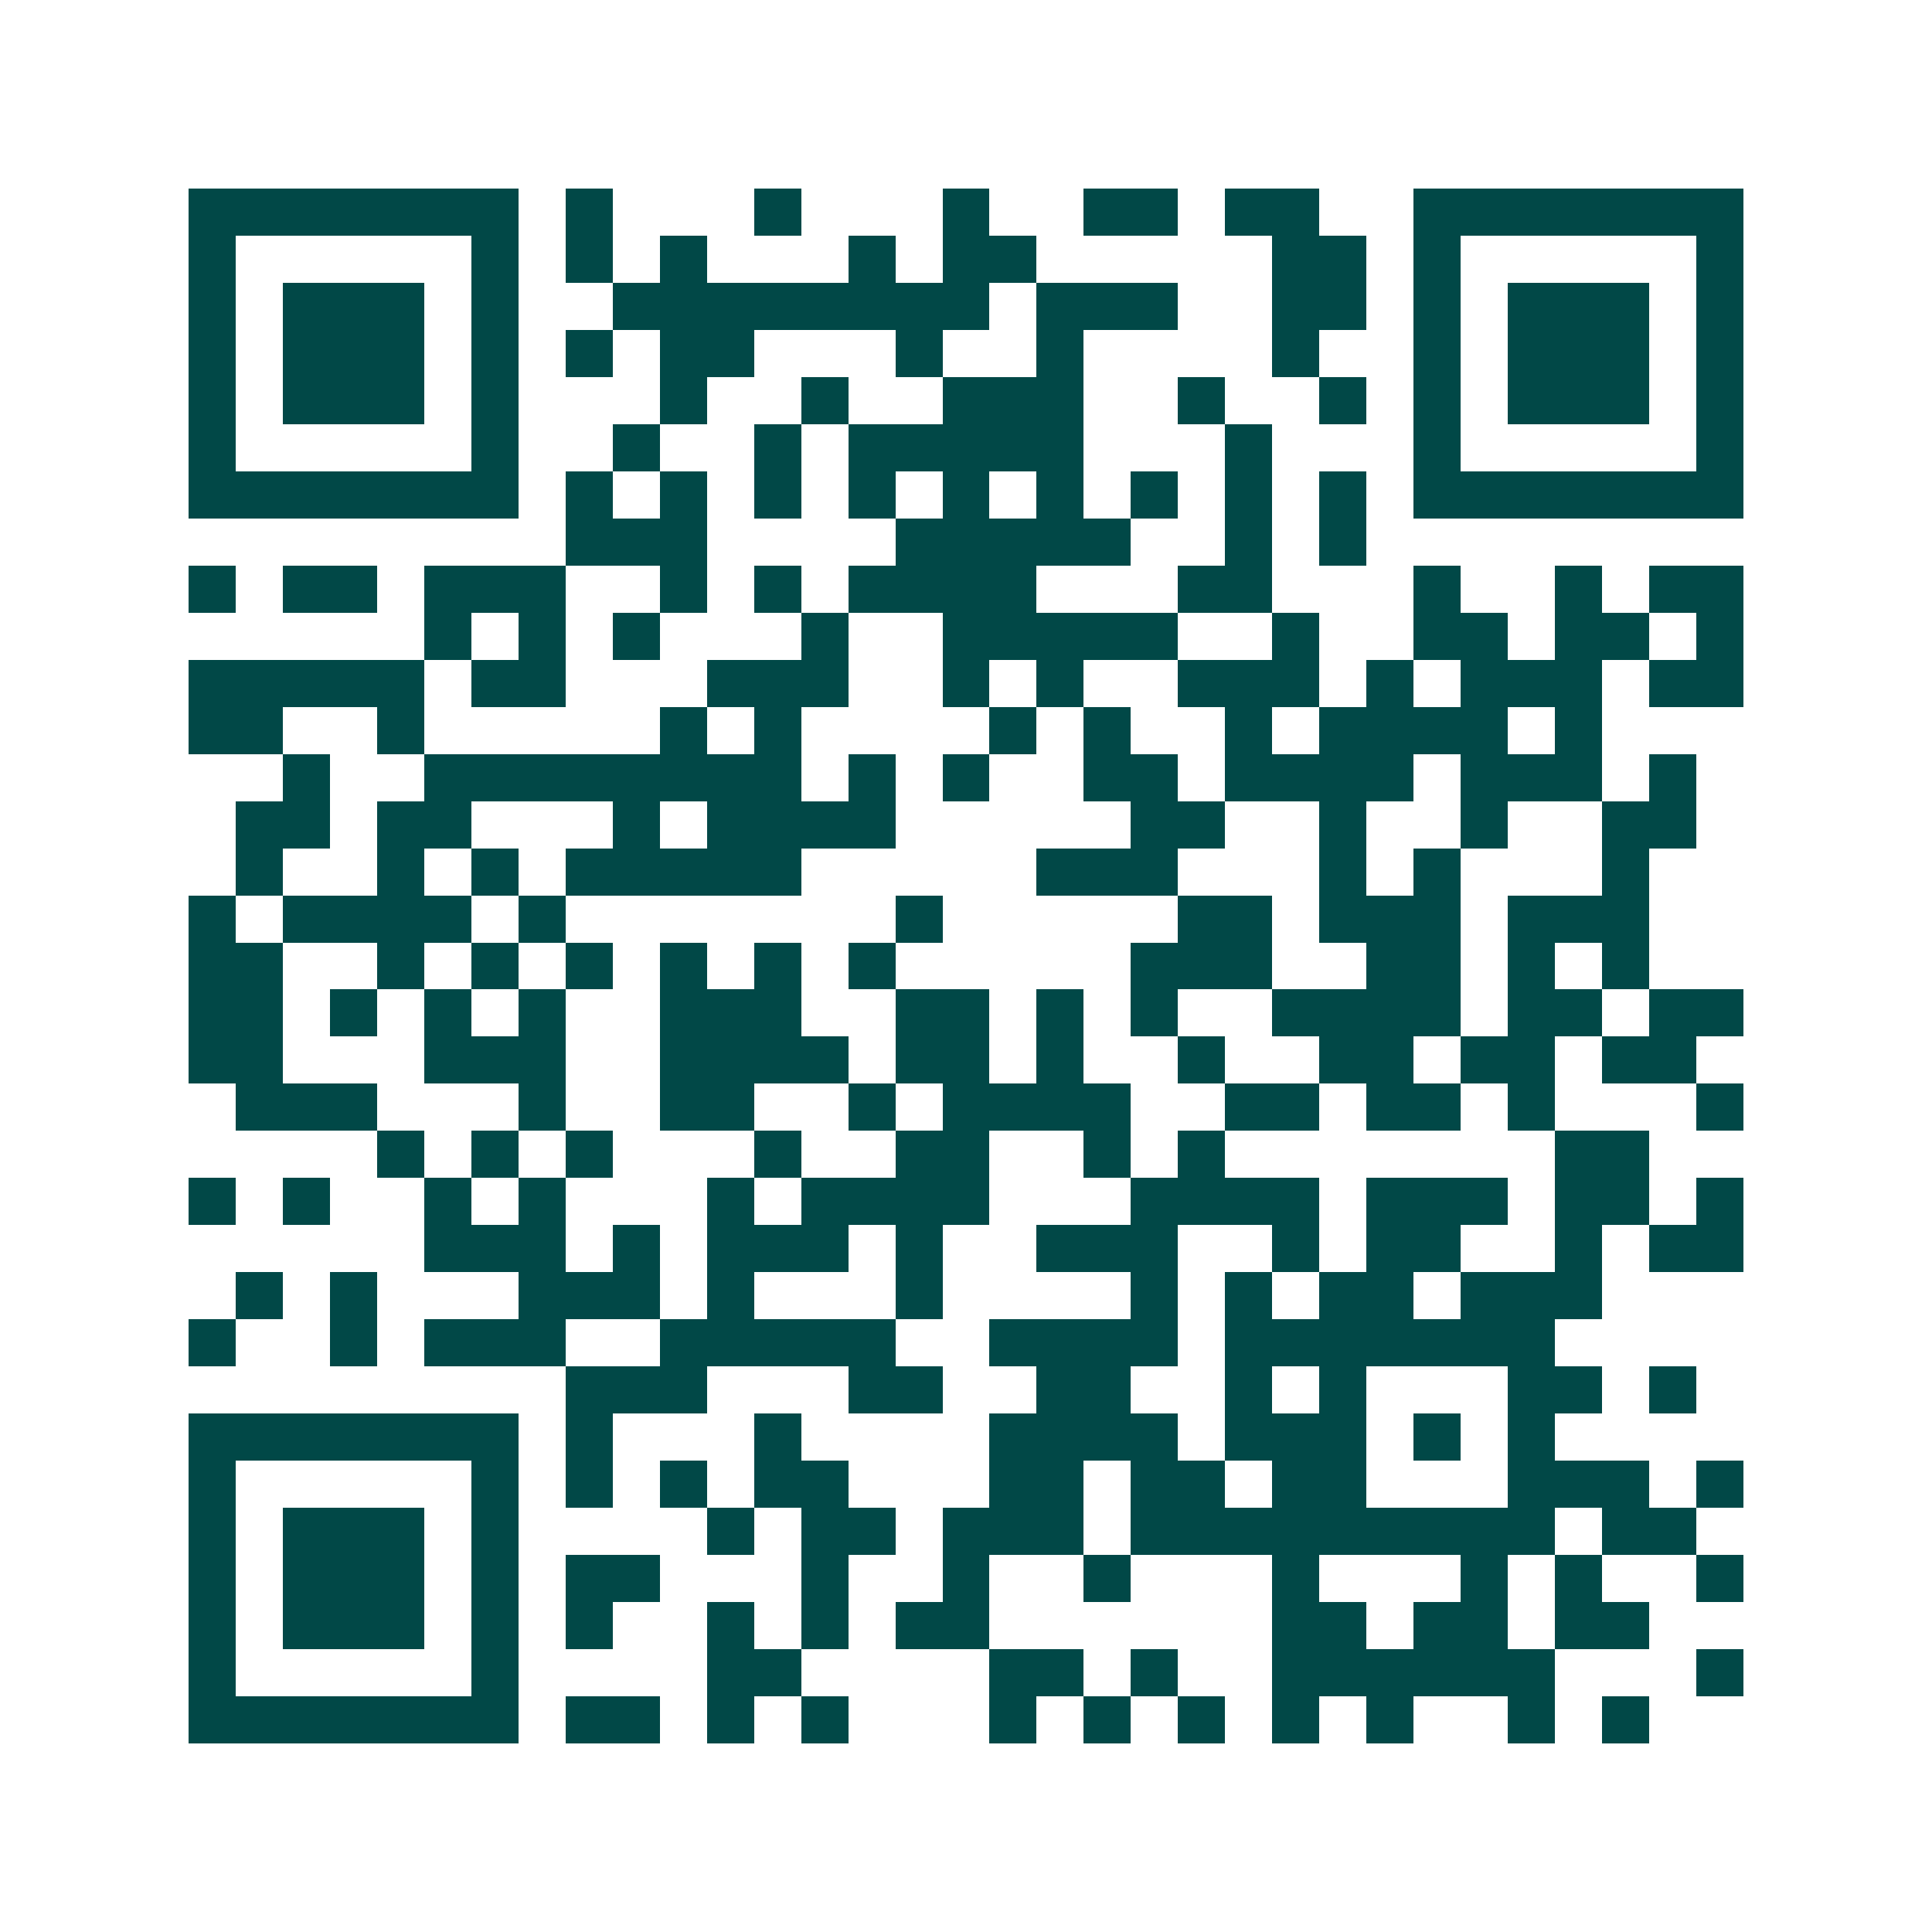 <svg xmlns="http://www.w3.org/2000/svg" width="200" height="200" viewBox="0 0 41 41" shape-rendering="crispEdges"><path fill="#ffffff" d="M0 0h41v41H0z"/><path stroke="#014847" d="M4 4.5h7m1 0h1m3 0h1m3 0h1m2 0h2m1 0h2m2 0h7M4 5.5h1m5 0h1m1 0h1m1 0h1m3 0h1m1 0h2m5 0h2m1 0h1m5 0h1M4 6.5h1m1 0h3m1 0h1m2 0h8m1 0h3m2 0h2m1 0h1m1 0h3m1 0h1M4 7.5h1m1 0h3m1 0h1m1 0h1m1 0h2m3 0h1m2 0h1m4 0h1m2 0h1m1 0h3m1 0h1M4 8.5h1m1 0h3m1 0h1m3 0h1m2 0h1m2 0h3m2 0h1m2 0h1m1 0h1m1 0h3m1 0h1M4 9.5h1m5 0h1m2 0h1m2 0h1m1 0h5m3 0h1m3 0h1m5 0h1M4 10.5h7m1 0h1m1 0h1m1 0h1m1 0h1m1 0h1m1 0h1m1 0h1m1 0h1m1 0h1m1 0h7M12 11.5h3m4 0h5m2 0h1m1 0h1M4 12.5h1m1 0h2m1 0h3m2 0h1m1 0h1m1 0h4m3 0h2m3 0h1m2 0h1m1 0h2M9 13.5h1m1 0h1m1 0h1m3 0h1m2 0h5m2 0h1m2 0h2m1 0h2m1 0h1M4 14.5h5m1 0h2m3 0h3m2 0h1m1 0h1m2 0h3m1 0h1m1 0h3m1 0h2M4 15.5h2m2 0h1m5 0h1m1 0h1m4 0h1m1 0h1m2 0h1m1 0h4m1 0h1M6 16.5h1m2 0h8m1 0h1m1 0h1m2 0h2m1 0h4m1 0h3m1 0h1M5 17.5h2m1 0h2m3 0h1m1 0h4m5 0h2m2 0h1m2 0h1m2 0h2M5 18.5h1m2 0h1m1 0h1m1 0h5m5 0h3m3 0h1m1 0h1m3 0h1M4 19.5h1m1 0h4m1 0h1m7 0h1m5 0h2m1 0h3m1 0h3M4 20.5h2m2 0h1m1 0h1m1 0h1m1 0h1m1 0h1m1 0h1m5 0h3m2 0h2m1 0h1m1 0h1M4 21.5h2m1 0h1m1 0h1m1 0h1m2 0h3m2 0h2m1 0h1m1 0h1m2 0h4m1 0h2m1 0h2M4 22.5h2m3 0h3m2 0h4m1 0h2m1 0h1m2 0h1m2 0h2m1 0h2m1 0h2M5 23.5h3m3 0h1m2 0h2m2 0h1m1 0h4m2 0h2m1 0h2m1 0h1m3 0h1M8 24.5h1m1 0h1m1 0h1m3 0h1m2 0h2m2 0h1m1 0h1m7 0h2M4 25.5h1m1 0h1m2 0h1m1 0h1m3 0h1m1 0h4m3 0h4m1 0h3m1 0h2m1 0h1M9 26.5h3m1 0h1m1 0h3m1 0h1m2 0h3m2 0h1m1 0h2m2 0h1m1 0h2M5 27.5h1m1 0h1m3 0h3m1 0h1m3 0h1m4 0h1m1 0h1m1 0h2m1 0h3M4 28.5h1m2 0h1m1 0h3m2 0h5m2 0h4m1 0h7M12 29.5h3m3 0h2m2 0h2m2 0h1m1 0h1m3 0h2m1 0h1M4 30.5h7m1 0h1m3 0h1m4 0h4m1 0h3m1 0h1m1 0h1M4 31.5h1m5 0h1m1 0h1m1 0h1m1 0h2m3 0h2m1 0h2m1 0h2m3 0h3m1 0h1M4 32.5h1m1 0h3m1 0h1m4 0h1m1 0h2m1 0h3m1 0h9m1 0h2M4 33.5h1m1 0h3m1 0h1m1 0h2m3 0h1m2 0h1m2 0h1m3 0h1m3 0h1m1 0h1m2 0h1M4 34.5h1m1 0h3m1 0h1m1 0h1m2 0h1m1 0h1m1 0h2m6 0h2m1 0h2m1 0h2M4 35.5h1m5 0h1m4 0h2m4 0h2m1 0h1m2 0h6m3 0h1M4 36.5h7m1 0h2m1 0h1m1 0h1m3 0h1m1 0h1m1 0h1m1 0h1m1 0h1m2 0h1m1 0h1"/></svg>
